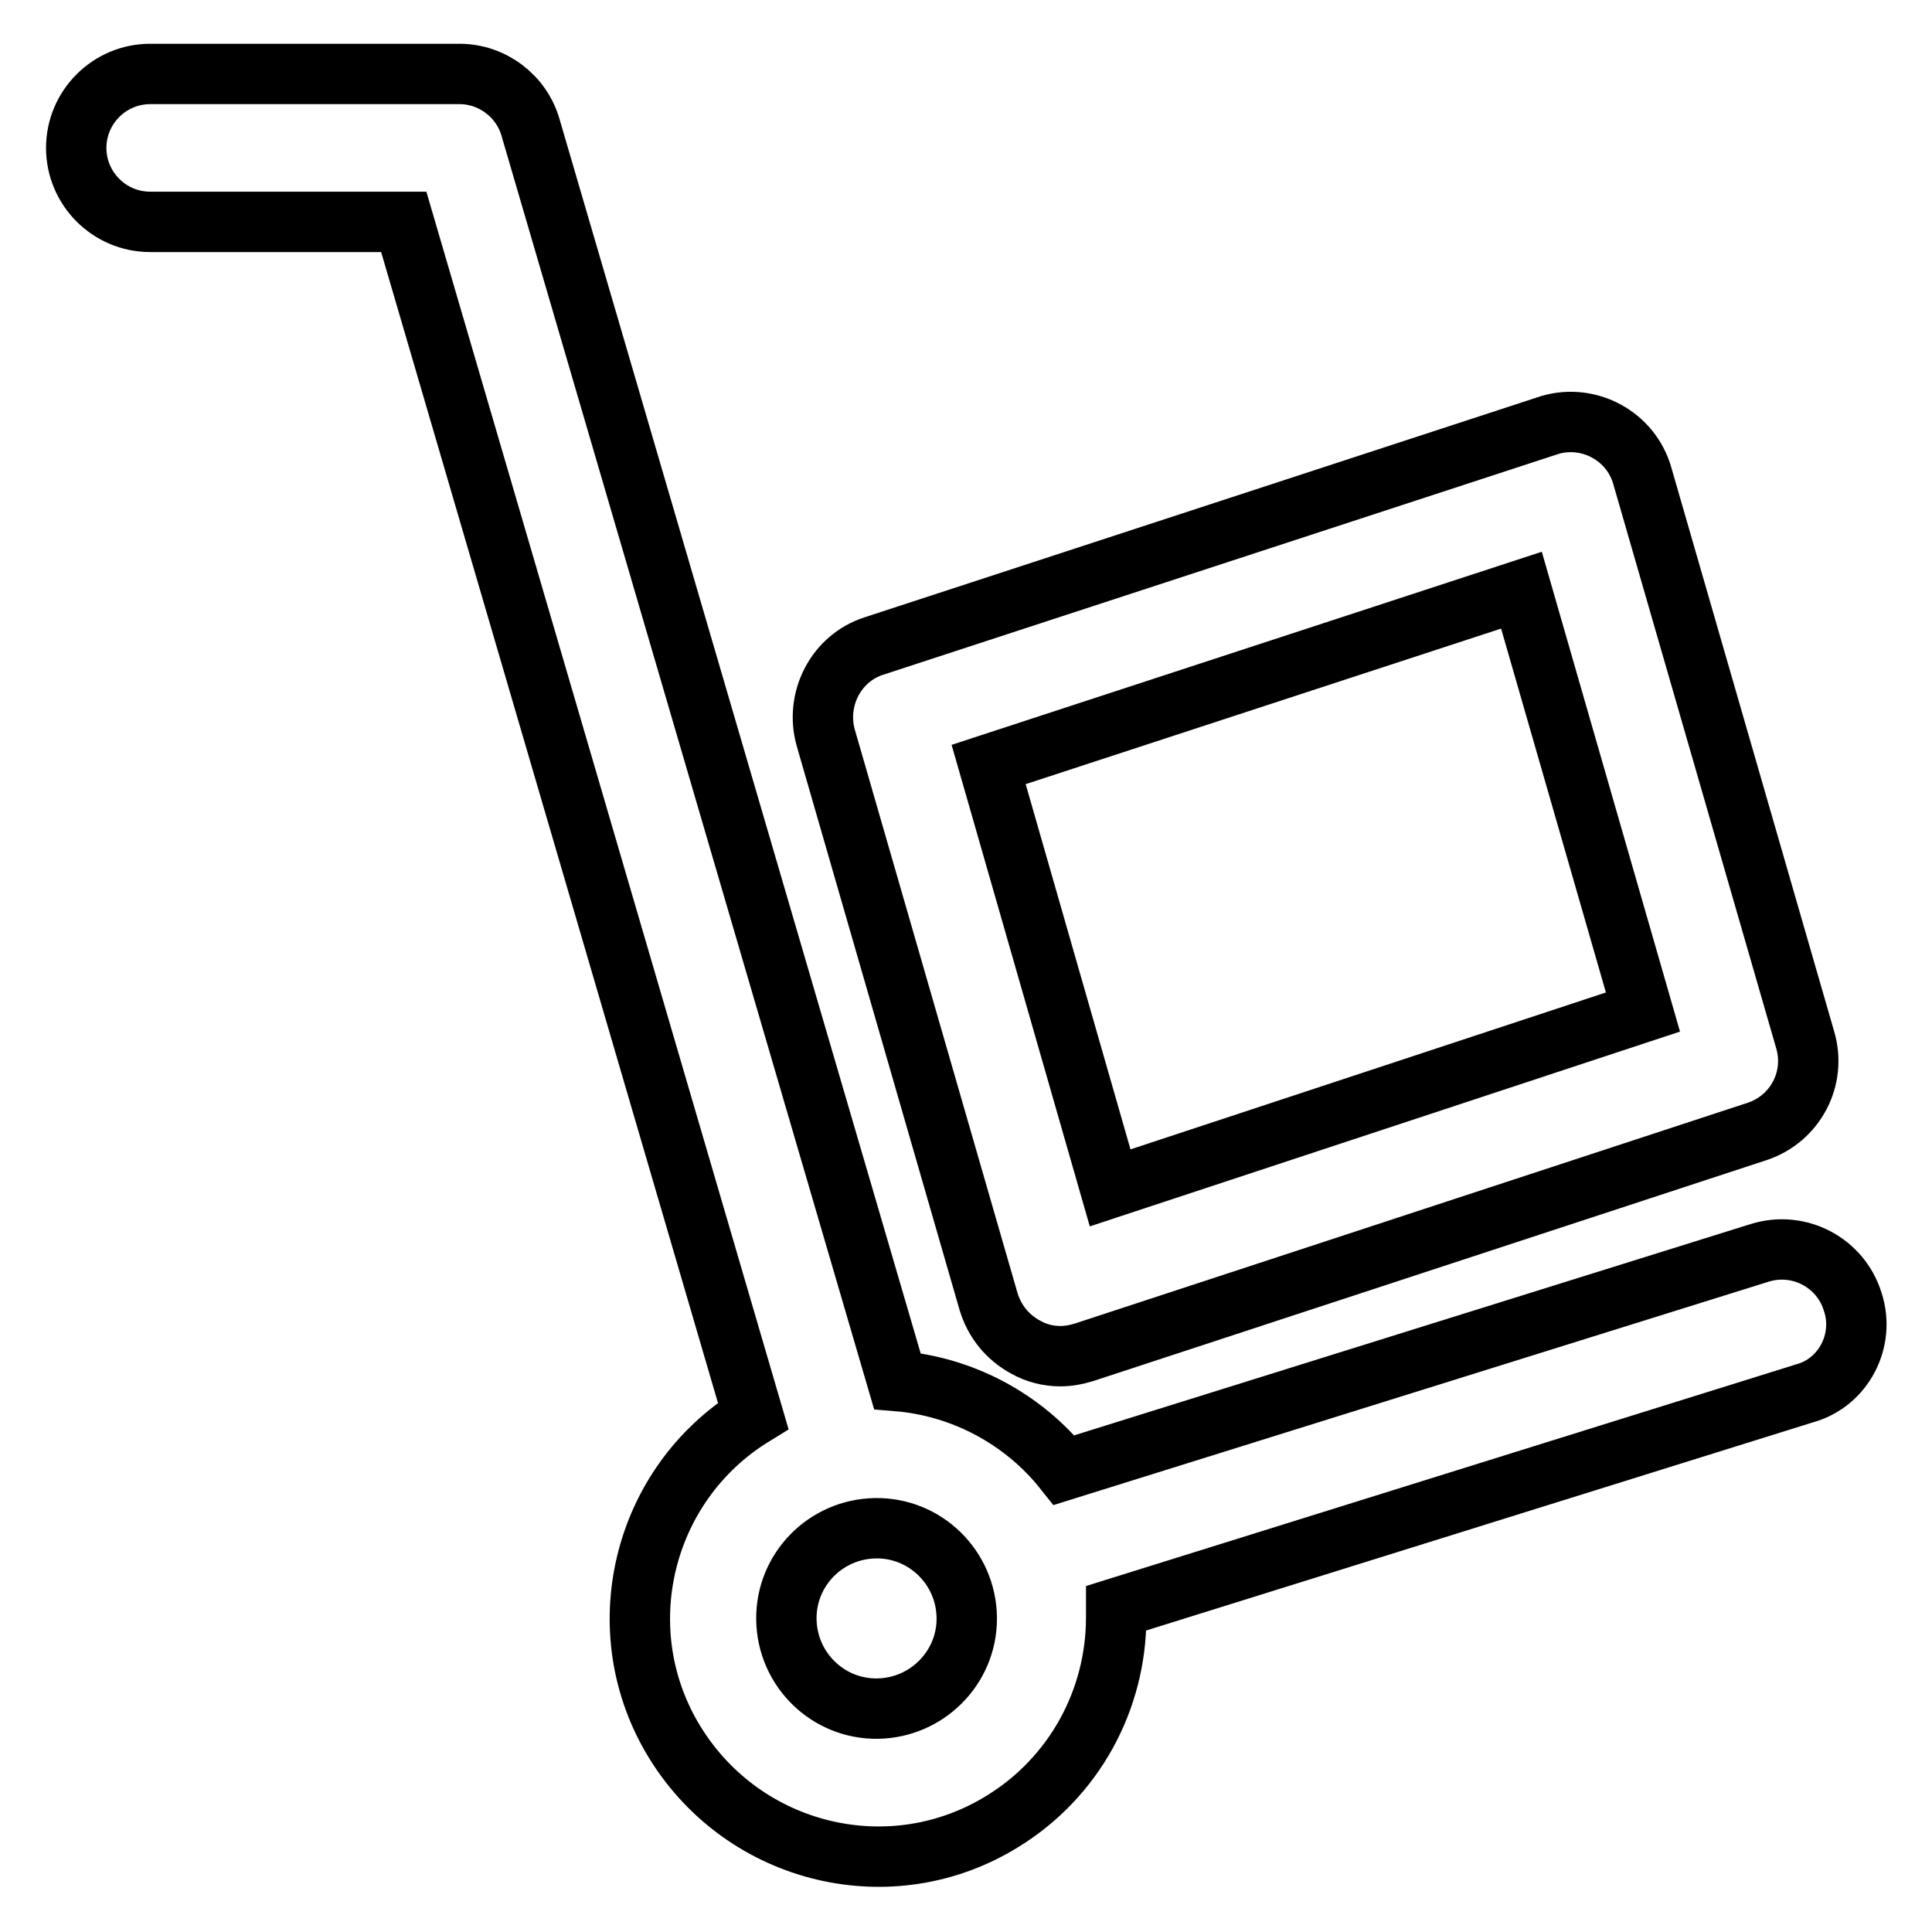<?xml version="1.0" encoding="utf-8"?>
<!-- Svg Vector Icons : http://www.onlinewebfonts.com/icon -->
<!DOCTYPE svg PUBLIC "-//W3C//DTD SVG 1.1//EN" "http://www.w3.org/Graphics/SVG/1.1/DTD/svg11.dtd">
<svg version="1.1" xmlns="http://www.w3.org/2000/svg" xmlns:xlink="http://www.w3.org/1999/xlink" x="0px" y="0px" viewBox="0 0 256 256" enable-background="new 0 0 256 256" xml:space="preserve">
<g> <path stroke-width="8" fill-opacity="0" stroke="#000000"  d="M245.5,172.5c-1.6-5.2-7.1-8.1-12.3-6.5c0,0,0,0,0,0L141,194.8c-5.4-6.8-13.5-11.1-22.1-11.8L70.3,16.9 c-1.2-4.2-5.1-7.1-9.4-7.1h-41c-5.4,0-9.8,4.4-9.8,9.8s4.4,9.8,9.8,9.8h33.6l46.3,158.2c-14.8,9.1-19.5,28.6-10.3,43.4 s28.6,19.5,43.4,10.3c9.4-5.8,15-16,15-27v-1.2l91.3-28.5C244.2,183.2,247.2,177.7,245.5,172.5 C245.6,172.5,245.6,172.5,245.5,172.5L245.5,172.5z M116.3,226.4c-6.6,0.1-12-5.2-12.1-11.8c-0.1-6.6,5.2-12,11.8-12.1 c6.6-0.1,12,5.2,12.1,11.8c0,0.1,0,0.1,0,0.2C128.1,221,122.8,226.3,116.3,226.4z"/> <path stroke-width="8" fill-opacity="0" stroke="#000000"  d="M131,172.5c0.8,2.6,2.5,4.7,4.9,6c1.4,0.8,3,1.2,4.6,1.2c1.1,0,2.1-0.2,3.1-0.5l89.3-29.3 c5-1.7,7.8-7,6.3-12.1L217.6,63c-1.5-5.2-7-8.2-12.2-6.7c-0.1,0-0.2,0.1-0.3,0.1l-89.3,29.2c-5,1.6-7.8,7-6.4,12.1L131,172.5z  M201.6,78.2l16.1,55.9l-70.6,23.3L131,101.3L201.6,78.2z"/></g>
</svg>